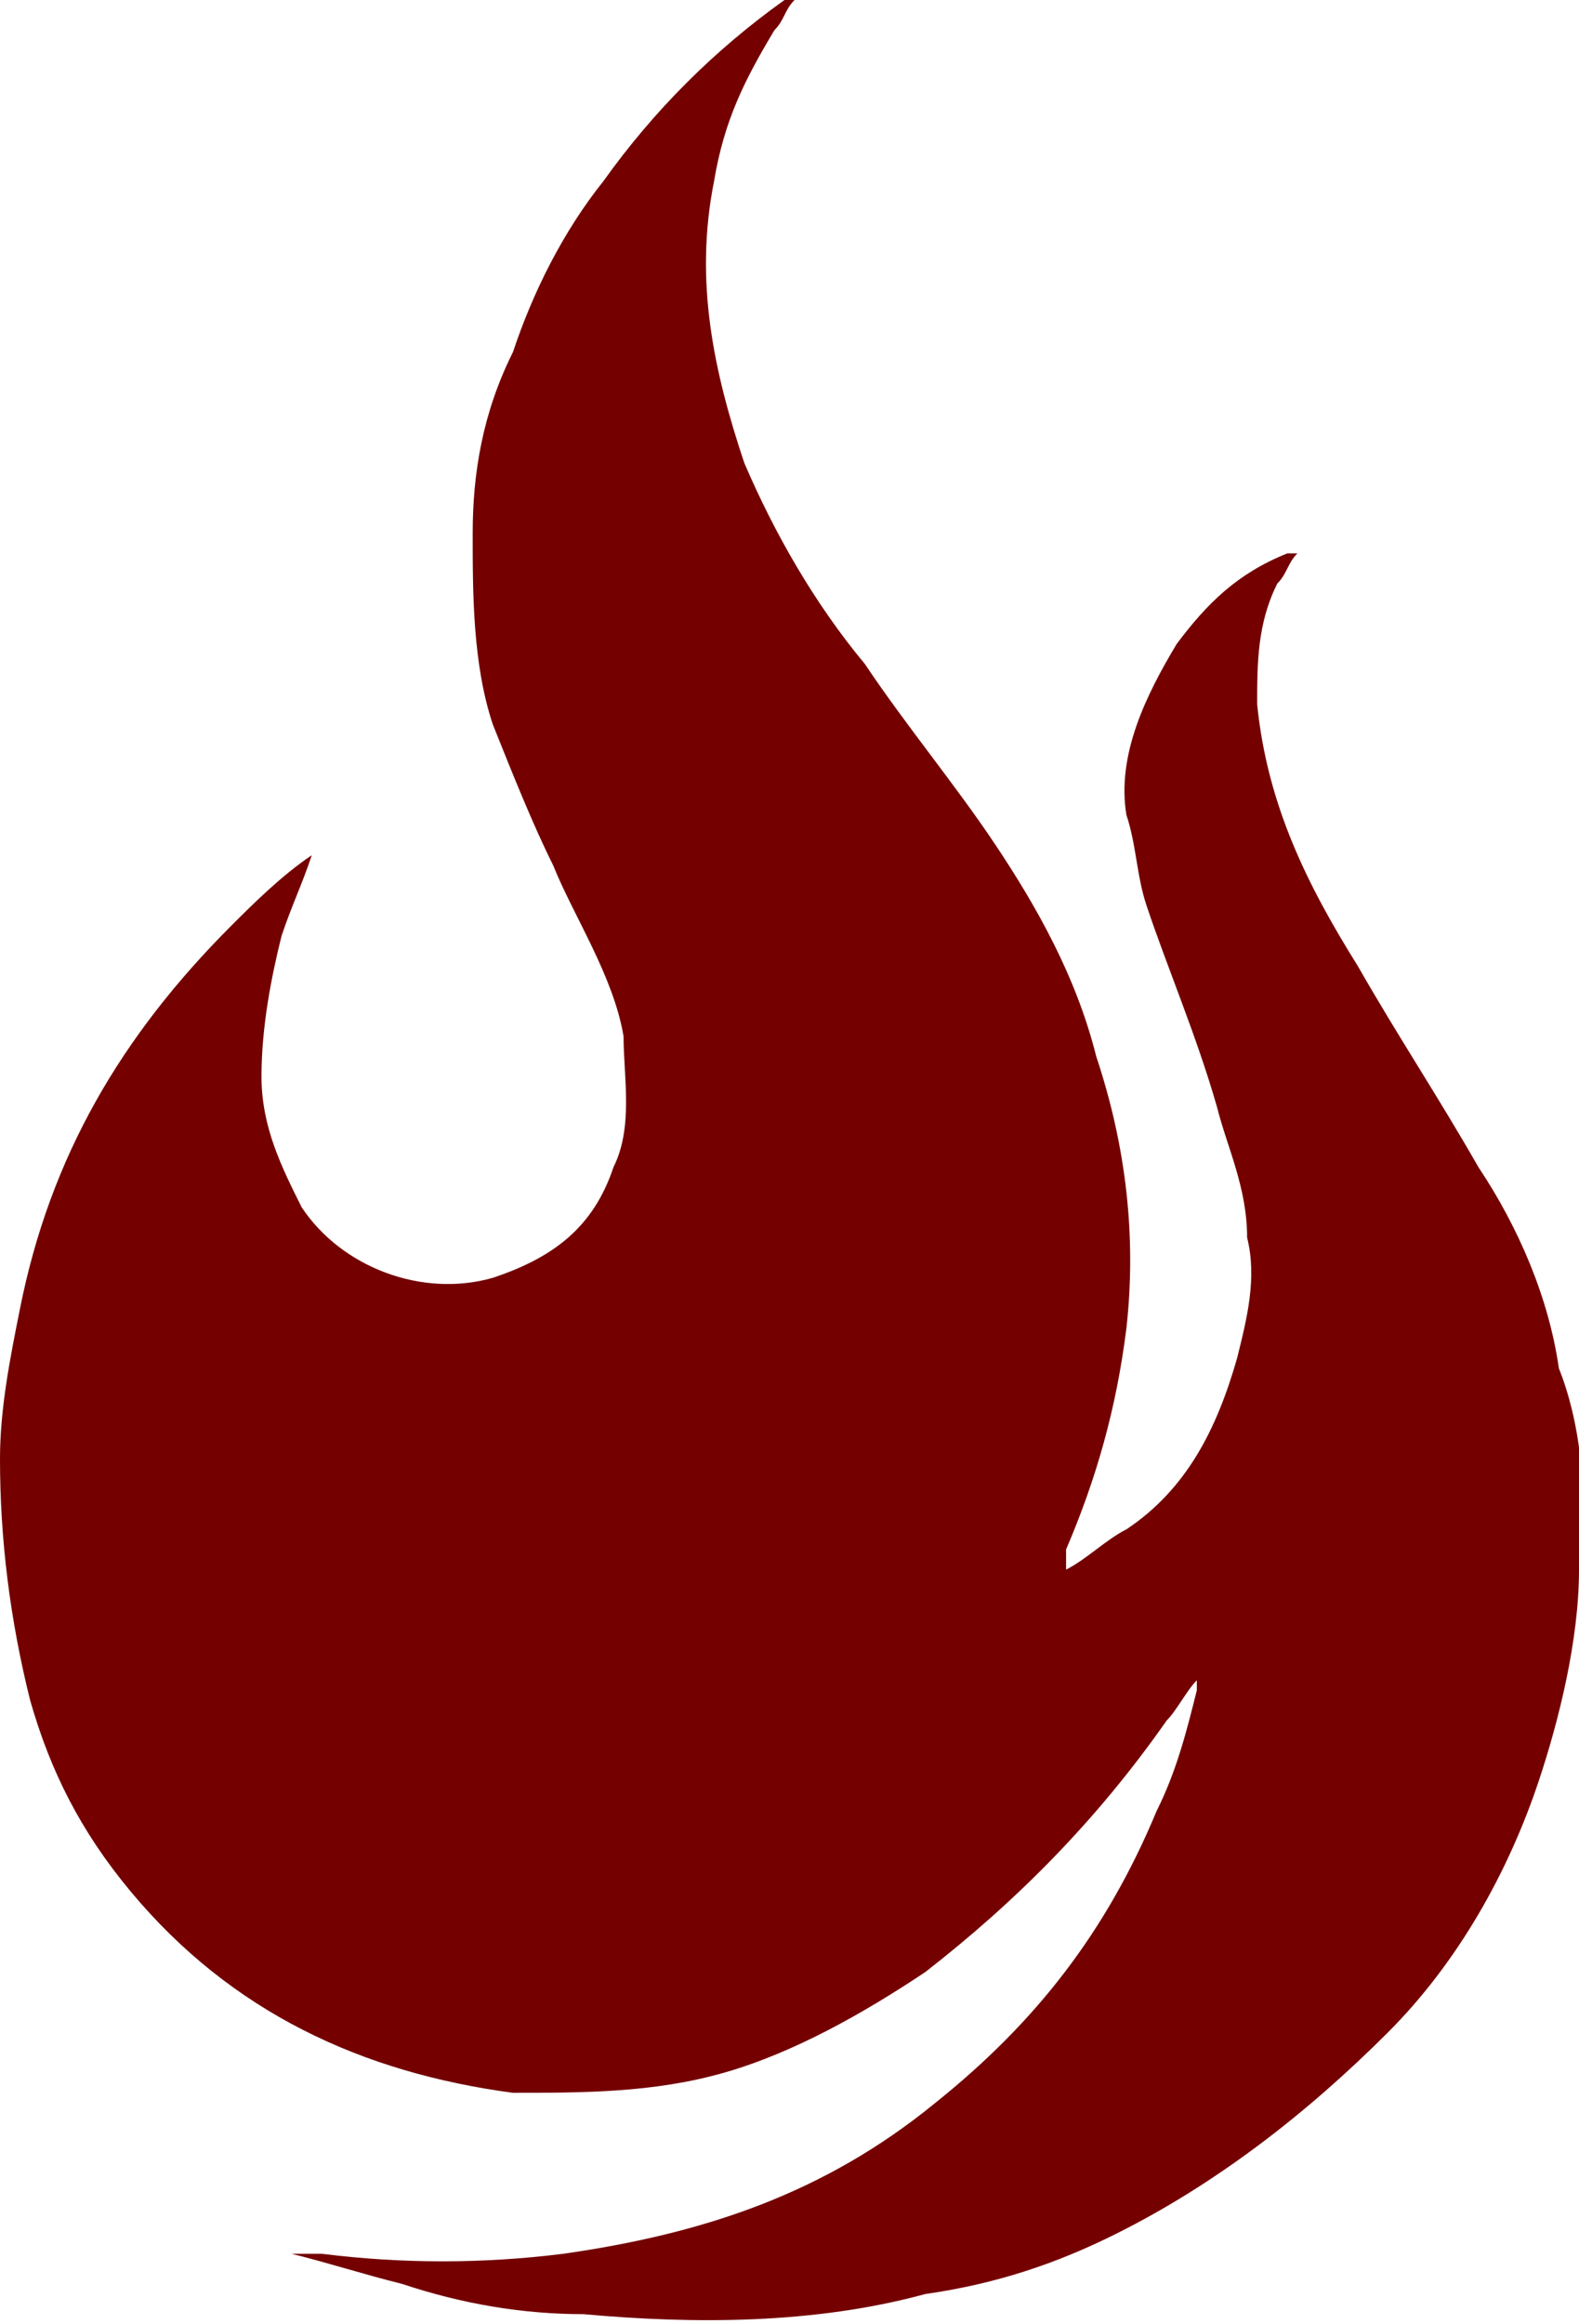<?xml version="1.0" encoding="utf-8"?>
<!-- Generator: Adobe Illustrator 21.1.0, SVG Export Plug-In . SVG Version: 6.00 Build 0)  -->
<svg version="1.1" id="Layer_1" xmlns="http://www.w3.org/2000/svg" xmlns:xlink="http://www.w3.org/1999/xlink" x="0px" y="0px"
	 viewBox="0 0 15.7 23.1" style="enable-background:new 0 0 15.7 23.1;" xml:space="preserve">
<style type="text/css">
	.st0{fill:#740000;}
</style>
<path class="st0" d="M15.7,15.6c0,0.7-0.2,1.5-0.4,2.1c-0.3,0.9-0.8,1.8-1.5,2.5c-0.8,0.8-1.7,1.5-2.7,2c-0.6,0.3-1.2,0.5-1.9,0.6
	c-1.1,0.3-2.3,0.3-3.4,0.2c-0.6,0-1.2-0.1-1.8-0.3c-0.4-0.1-0.7-0.2-1.1-0.3l0,0c0.1,0,0.2,0,0.3,0c0.8,0.1,1.6,0.1,2.4,0
	c1.4-0.2,2.6-0.6,3.7-1.5c1-0.8,1.7-1.7,2.2-2.9c0.2-0.4,0.3-0.8,0.4-1.2c0,0,0,0,0-0.1c-0.1,0.1-0.2,0.3-0.3,0.4
	c-0.7,1-1.5,1.8-2.4,2.5c-0.6,0.4-1.3,0.8-2,1s-1.4,0.2-2.1,0.2c-1.5-0.2-2.8-0.8-3.8-2c-0.5-0.6-0.8-1.2-1-1.9
	C0.1,16.1,0,15.3,0,14.5c0-0.5,0.1-1,0.2-1.5c0.3-1.5,1-2.7,2.1-3.8C2.5,9,2.8,8.7,3.1,8.5l0,0C3,8.8,2.9,9,2.8,9.3
	c-0.1,0.4-0.2,0.9-0.2,1.4S2.8,11.6,3,12c0.4,0.6,1.2,0.9,1.9,0.7c0.6-0.2,1-0.5,1.2-1.1c0.2-0.4,0.1-0.9,0.1-1.3
	C6.1,9.7,5.7,9.1,5.5,8.6C5.3,8.2,5.1,7.7,4.9,7.2C4.7,6.6,4.7,5.9,4.7,5.3s0.1-1.2,0.4-1.8C5.3,2.9,5.6,2.3,6,1.8
	C6.5,1.1,7.1,0.5,7.8,0c0,0,0,0,0.1,0C7.8,0.1,7.8,0.2,7.7,0.3C7.4,0.8,7.2,1.2,7.1,1.8c-0.2,1,0,1.9,0.3,2.8c0.3,0.7,0.7,1.4,1.2,2
	C9,7.2,9.5,7.8,9.9,8.4c0.4,0.6,0.8,1.3,1,2.1c0.3,0.9,0.4,1.8,0.3,2.7c-0.1,0.8-0.3,1.5-0.6,2.2v0.1c0,0,0,0,0,0.1l0,0
	c0.2-0.1,0.4-0.3,0.6-0.4c0.6-0.4,0.9-1,1.1-1.7c0.1-0.4,0.2-0.8,0.1-1.2c0-0.5-0.2-0.9-0.3-1.3c-0.2-0.7-0.5-1.4-0.7-2
	c-0.1-0.3-0.1-0.6-0.2-0.9c-0.1-0.6,0.2-1.2,0.5-1.7C12,6,12.3,5.7,12.8,5.5c0,0,0,0,0.1,0c-0.1,0.1-0.1,0.2-0.2,0.3
	c-0.2,0.4-0.2,0.8-0.2,1.2c0.1,1,0.5,1.8,1,2.6c0.4,0.7,0.8,1.3,1.2,2c0.4,0.6,0.7,1.3,0.8,2C15.7,14.1,15.8,14.8,15.7,15.6z"/>
</svg>

